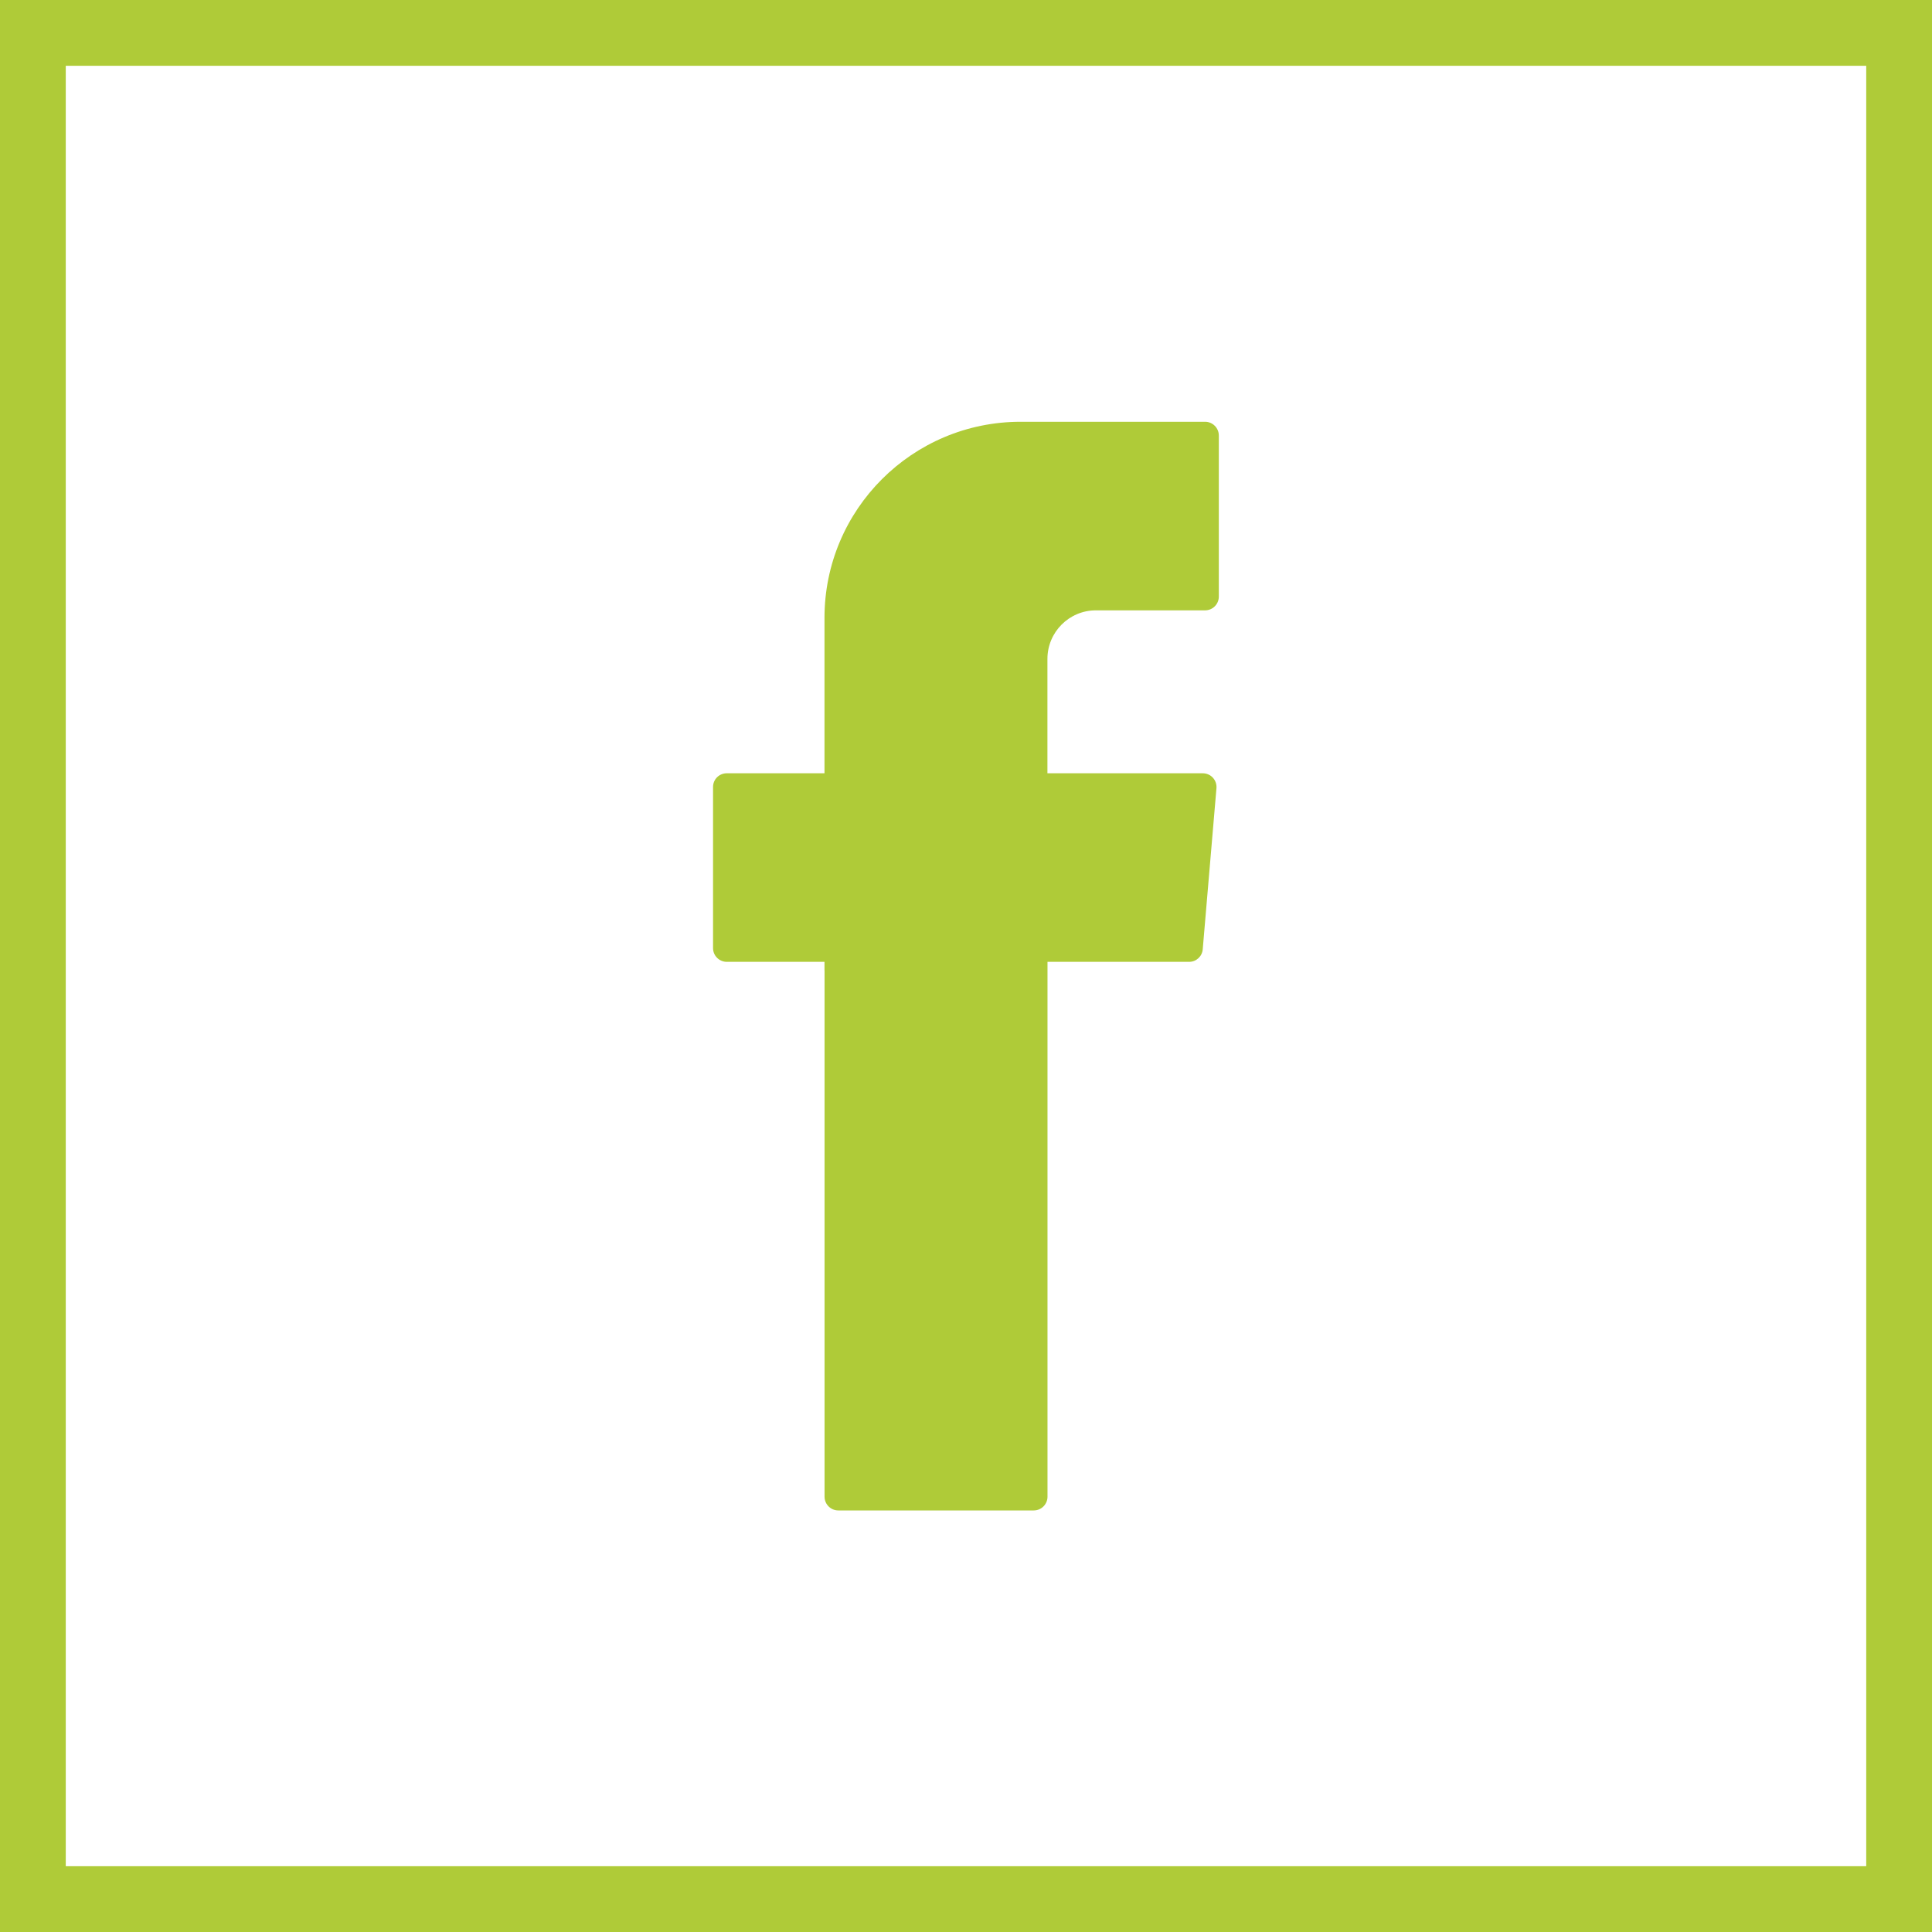 <?xml version="1.0" encoding="UTF-8"?>
<svg xmlns="http://www.w3.org/2000/svg" id="Ebene_1" viewBox="0 0 27.878 27.878">
  <defs>
    <style>.cls-1{fill:#afcb38;}</style>
  </defs>
  <path class="cls-1" d="m27.878,27.878H0V0h27.878v27.878Zm-26.929-.949h25.98V.949H.949v25.98Z"></path>
  <path class="cls-1" d="m11.898,14.002v7.595c0,.109.089.198.198.198h2.821c.109,0,.198-.089.198-.198v-7.718h2.044c.103,0,.188-.079.196-.182l.198-2.325c.009-.115-.081-.214-.198-.214h-2.241v-1.65c0-.387.313-.701.699-.701h1.576c.109,0,.198-.089.198-.198v-2.325c0-.109-.089-.198-.198-.198h-2.662c-1.563,0-2.83,1.266-2.83,2.83v2.242h-1.41c-.109,0-.198.087-.198.198v2.325c0,.109.089.198.198.198h1.41v.123h0Z"></path>
</svg>

